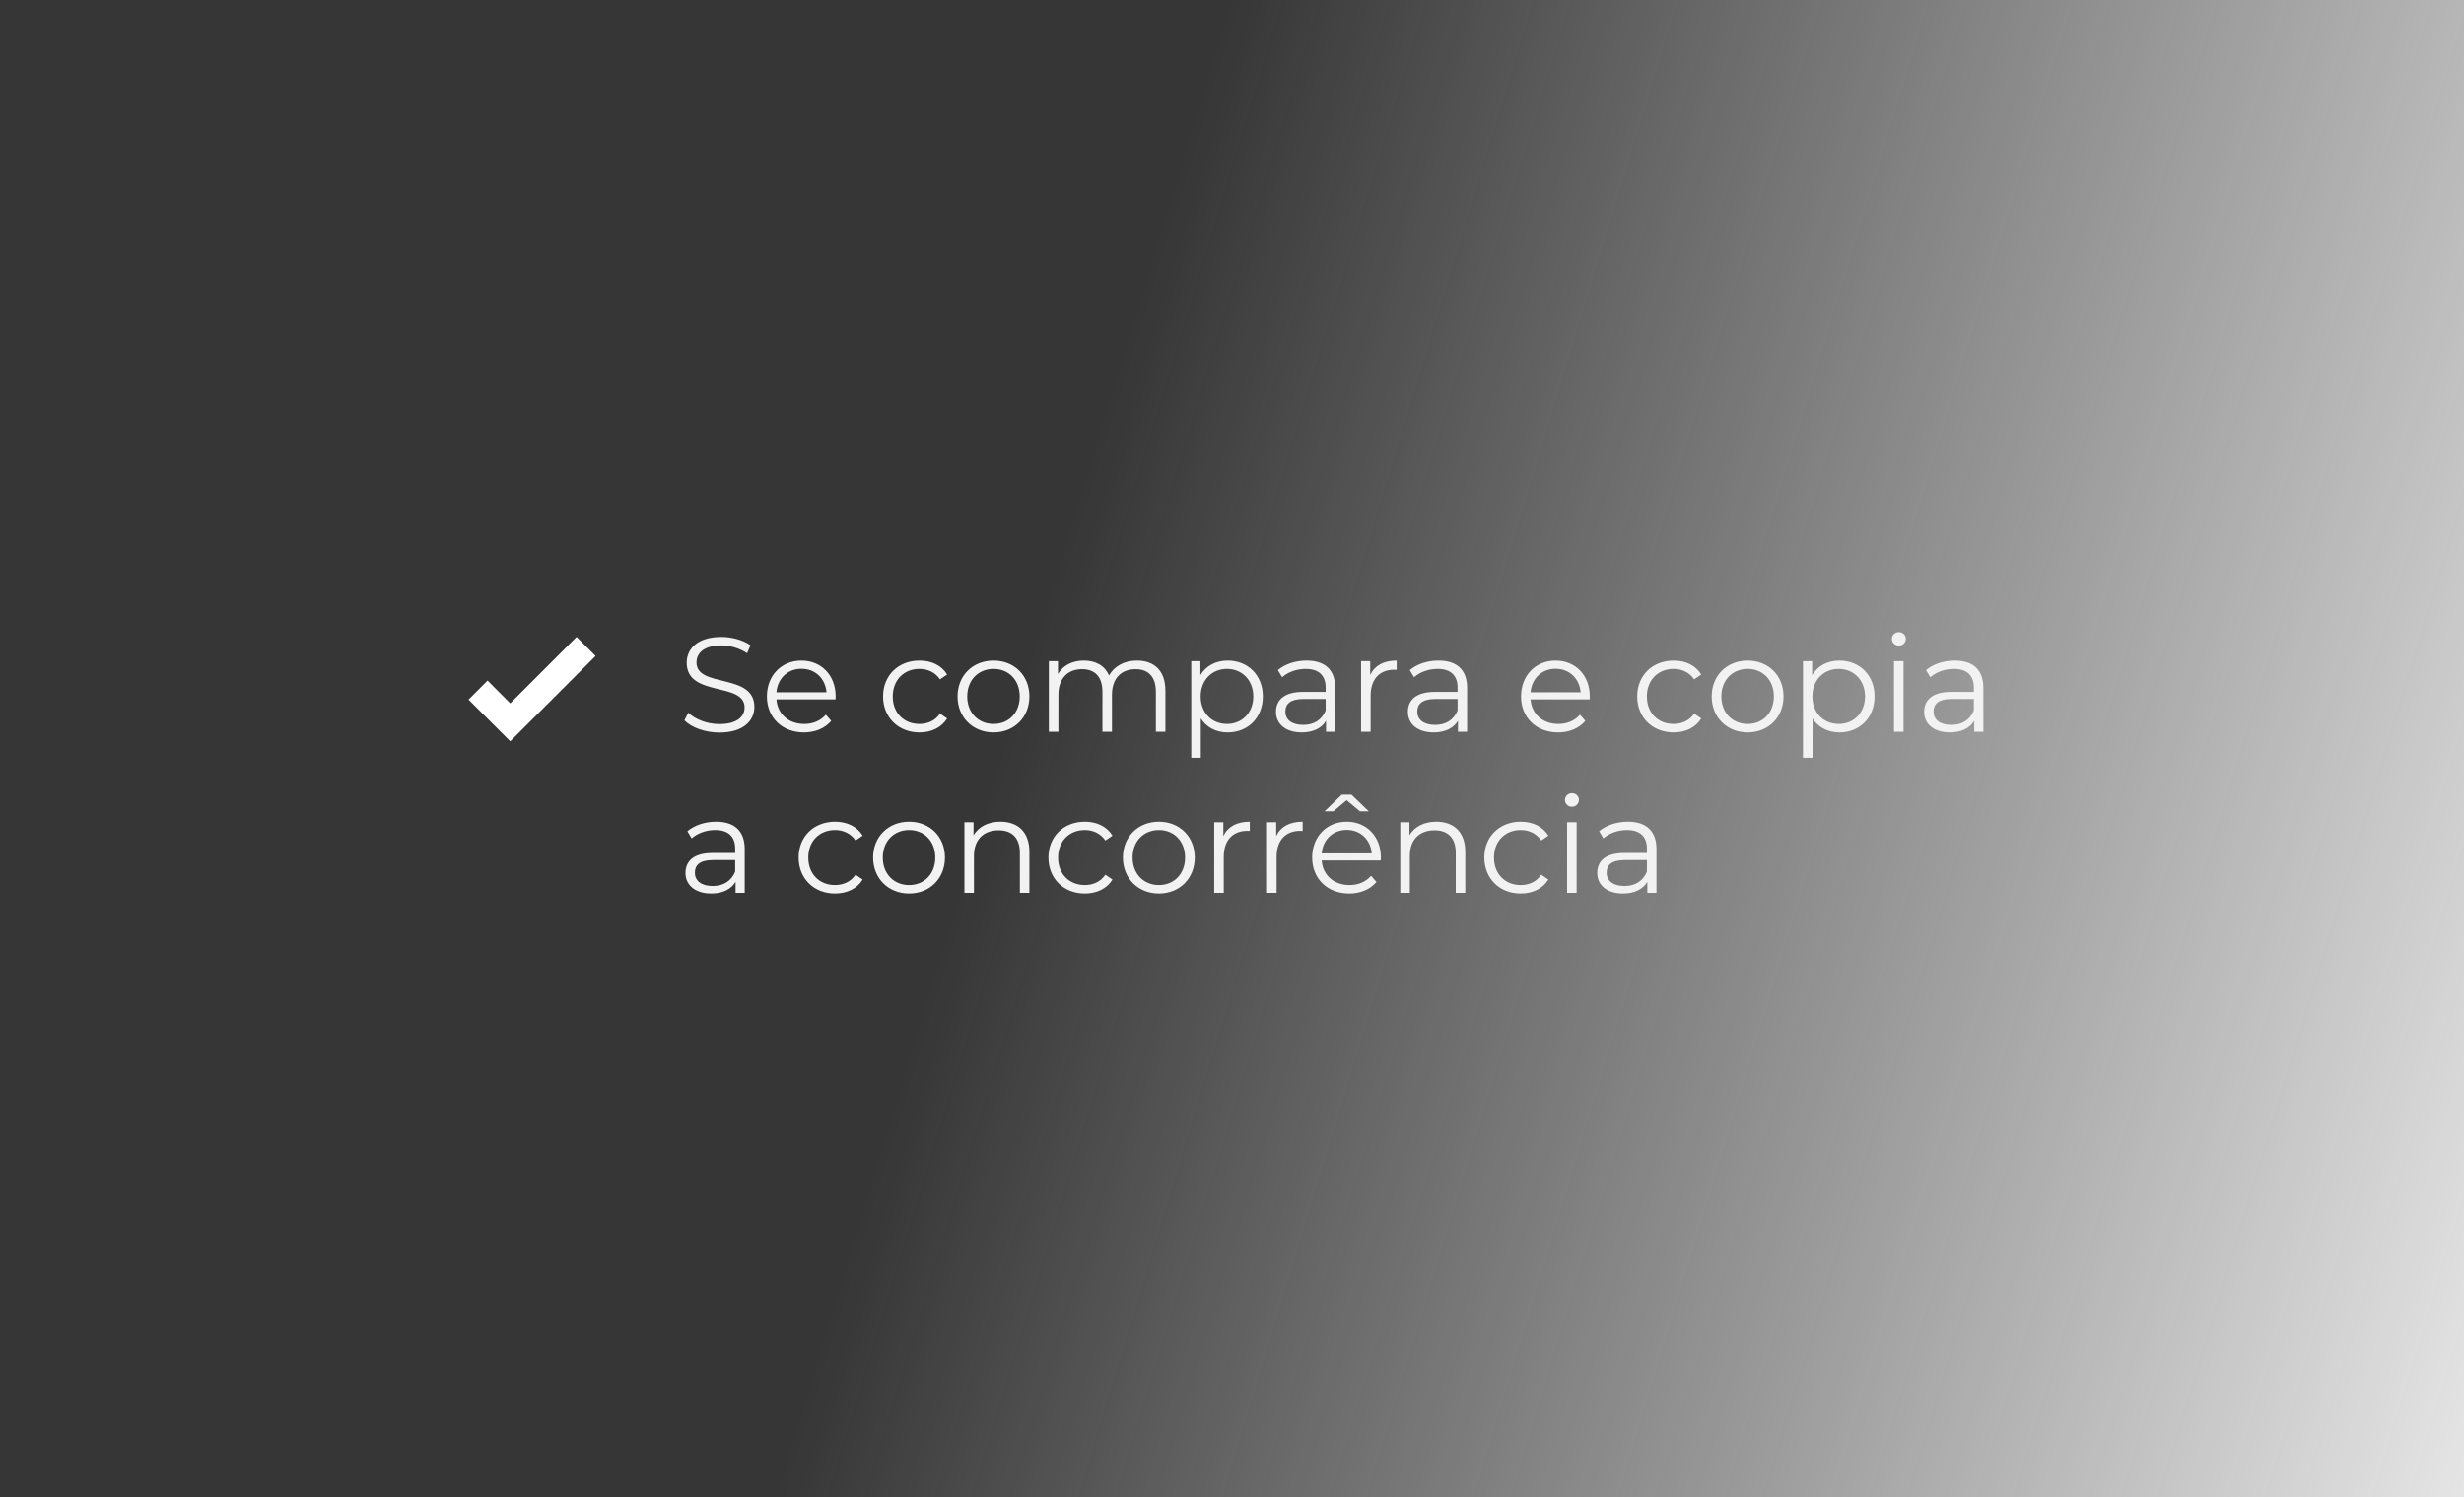 <svg xmlns="http://www.w3.org/2000/svg" width="367" height="223" viewBox="0 0 367 223" fill="none"><rect width="367" height="223" fill="url(#paint0_linear_9543_475)"></rect><path d="M107.14 109.12C105.04 109.12 102.98 108.38 101.94 107.3L102.52 106.16C103.52 107.14 105.3 107.86 107.14 107.86C109.76 107.86 110.9 106.76 110.9 105.38C110.9 101.54 102.28 103.9 102.28 98.72C102.28 96.66 103.88 94.88 107.44 94.88C109.02 94.88 110.66 95.34 111.78 96.12L111.28 97.3C110.08 96.52 108.68 96.14 107.44 96.14C104.88 96.14 103.74 97.28 103.74 98.68C103.74 102.52 112.36 100.2 112.36 105.3C112.36 107.36 110.72 109.12 107.14 109.12ZM124.465 103.74C124.465 103.86 124.445 104.02 124.445 104.18H115.645C115.805 106.38 117.485 107.84 119.785 107.84C121.065 107.84 122.205 107.38 123.005 106.46L123.805 107.38C122.865 108.5 121.405 109.1 119.745 109.1C116.465 109.1 114.225 106.86 114.225 103.74C114.225 100.62 116.405 98.4 119.365 98.4C122.325 98.4 124.465 100.58 124.465 103.74ZM119.365 99.62C117.325 99.62 115.825 101.06 115.645 103.12H123.105C122.925 101.06 121.425 99.62 119.365 99.62ZM136.949 109.1C133.809 109.1 131.529 106.88 131.529 103.74C131.529 100.6 133.809 98.4 136.949 98.4C138.729 98.4 140.229 99.1 141.069 100.48L140.009 101.2C139.289 100.14 138.169 99.64 136.949 99.64C134.649 99.64 132.969 101.28 132.969 103.74C132.969 106.22 134.649 107.84 136.949 107.84C138.169 107.84 139.289 107.36 140.009 106.3L141.069 107.02C140.229 108.38 138.729 109.1 136.949 109.1ZM147.983 109.1C144.903 109.1 142.623 106.86 142.623 103.74C142.623 100.62 144.903 98.4 147.983 98.4C151.063 98.4 153.323 100.62 153.323 103.74C153.323 106.86 151.063 109.1 147.983 109.1ZM147.983 107.84C150.223 107.84 151.883 106.2 151.883 103.74C151.883 101.28 150.223 99.64 147.983 99.64C145.743 99.64 144.063 101.28 144.063 103.74C144.063 106.2 145.743 107.84 147.983 107.84ZM169.342 98.4C171.902 98.4 173.582 99.88 173.582 102.9V109H172.162V103.04C172.162 100.82 171.042 99.68 169.142 99.68C166.982 99.68 165.622 101.08 165.622 103.48V109H164.202V103.04C164.202 100.82 163.082 99.68 161.162 99.68C159.022 99.68 157.642 101.08 157.642 103.48V109H156.222V98.48H157.582V100.4C158.322 99.14 159.682 98.4 161.442 98.4C163.182 98.4 164.542 99.14 165.182 100.62C165.942 99.26 167.442 98.4 169.342 98.4ZM182.853 98.4C185.853 98.4 188.093 100.56 188.093 103.74C188.093 106.94 185.853 109.1 182.853 109.1C181.173 109.1 179.733 108.38 178.853 107.02V112.88H177.433V98.48H178.793V100.56C179.653 99.16 181.113 98.4 182.853 98.4ZM182.753 107.84C184.973 107.84 186.673 106.2 186.673 103.74C186.673 101.3 184.973 99.64 182.753 99.64C180.513 99.64 178.833 101.3 178.833 103.74C178.833 106.2 180.513 107.84 182.753 107.84ZM194.609 98.4C197.329 98.4 198.869 99.76 198.869 102.48V109H197.509V107.36C196.869 108.44 195.629 109.1 193.889 109.1C191.509 109.1 190.049 107.86 190.049 106.04C190.049 104.42 191.089 103.06 194.109 103.06H197.449V102.42C197.449 100.62 196.429 99.64 194.469 99.64C193.109 99.64 191.829 100.12 190.969 100.88L190.329 99.82C191.389 98.92 192.949 98.4 194.609 98.4ZM194.109 107.98C195.709 107.98 196.889 107.22 197.449 105.84V104.12H194.149C192.109 104.12 191.449 104.92 191.449 106C191.449 107.22 192.429 107.98 194.109 107.98ZM204.086 100.54C204.746 99.14 206.086 98.4 208.026 98.4V99.78C207.906 99.78 207.786 99.76 207.686 99.76C205.486 99.76 204.146 101.16 204.146 103.64V109H202.726V98.48H204.086V100.54ZM214.258 98.4C216.978 98.4 218.518 99.76 218.518 102.48V109H217.158V107.36C216.518 108.44 215.278 109.1 213.538 109.1C211.158 109.1 209.698 107.86 209.698 106.04C209.698 104.42 210.738 103.06 213.758 103.06H217.098V102.42C217.098 100.62 216.078 99.64 214.118 99.64C212.758 99.64 211.478 100.12 210.618 100.88L209.978 99.82C211.038 98.92 212.598 98.4 214.258 98.4ZM213.758 107.98C215.358 107.98 216.538 107.22 217.098 105.84V104.12H213.798C211.758 104.12 211.098 104.92 211.098 106C211.098 107.22 212.078 107.98 213.758 107.98ZM236.789 103.74C236.789 103.86 236.769 104.02 236.769 104.18H227.969C228.129 106.38 229.809 107.84 232.109 107.84C233.389 107.84 234.529 107.38 235.329 106.46L236.129 107.38C235.189 108.5 233.729 109.1 232.069 109.1C228.789 109.1 226.549 106.86 226.549 103.74C226.549 100.62 228.729 98.4 231.689 98.4C234.649 98.4 236.789 100.58 236.789 103.74ZM231.689 99.62C229.649 99.62 228.149 101.06 227.969 103.12H235.429C235.249 101.06 233.749 99.62 231.689 99.62ZM249.274 109.1C246.134 109.1 243.854 106.88 243.854 103.74C243.854 100.6 246.134 98.4 249.274 98.4C251.054 98.4 252.554 99.1 253.394 100.48L252.334 101.2C251.614 100.14 250.494 99.64 249.274 99.64C246.974 99.64 245.294 101.28 245.294 103.74C245.294 106.22 246.974 107.84 249.274 107.84C250.494 107.84 251.614 107.36 252.334 106.3L253.394 107.02C252.554 108.38 251.054 109.1 249.274 109.1ZM260.307 109.1C257.227 109.1 254.947 106.86 254.947 103.74C254.947 100.62 257.227 98.4 260.307 98.4C263.387 98.4 265.647 100.62 265.647 103.74C265.647 106.86 263.387 109.1 260.307 109.1ZM260.307 107.84C262.547 107.84 264.207 106.2 264.207 103.74C264.207 101.28 262.547 99.64 260.307 99.64C258.067 99.64 256.387 101.28 256.387 103.74C256.387 106.2 258.067 107.84 260.307 107.84ZM273.966 98.4C276.966 98.4 279.206 100.56 279.206 103.74C279.206 106.94 276.966 109.1 273.966 109.1C272.286 109.1 270.846 108.38 269.966 107.02V112.88H268.546V98.48H269.906V100.56C270.766 99.16 272.226 98.4 273.966 98.4ZM273.866 107.84C276.086 107.84 277.786 106.2 277.786 103.74C277.786 101.3 276.086 99.64 273.866 99.64C271.626 99.64 269.946 101.3 269.946 103.74C269.946 106.2 271.626 107.84 273.866 107.84ZM282.821 96.18C282.241 96.18 281.781 95.72 281.781 95.16C281.781 94.62 282.241 94.16 282.821 94.16C283.401 94.16 283.861 94.6 283.861 95.14C283.861 95.72 283.421 96.18 282.821 96.18ZM282.101 109V98.48H283.521V109H282.101ZM291.152 98.4C293.872 98.4 295.412 99.76 295.412 102.48V109H294.052V107.36C293.412 108.44 292.172 109.1 290.432 109.1C288.052 109.1 286.592 107.86 286.592 106.04C286.592 104.42 287.632 103.06 290.652 103.06H293.992V102.42C293.992 100.62 292.972 99.64 291.012 99.64C289.652 99.64 288.372 100.12 287.512 100.88L286.872 99.82C287.932 98.92 289.492 98.4 291.152 98.4ZM290.652 107.98C292.252 107.98 293.432 107.22 293.992 105.84V104.12H290.692C288.652 104.12 287.992 104.92 287.992 106C287.992 107.22 288.972 107.98 290.652 107.98ZM106.66 122.4C109.38 122.4 110.92 123.76 110.92 126.48V133H109.56V131.36C108.92 132.44 107.68 133.1 105.94 133.1C103.56 133.1 102.1 131.86 102.1 130.04C102.1 128.42 103.14 127.06 106.16 127.06H109.5V126.42C109.5 124.62 108.48 123.64 106.52 123.64C105.16 123.64 103.88 124.12 103.02 124.88L102.38 123.82C103.44 122.92 105 122.4 106.66 122.4ZM106.16 131.98C107.76 131.98 108.94 131.22 109.5 129.84V128.12H106.2C104.16 128.12 103.5 128.92 103.5 130C103.5 131.22 104.48 131.98 106.16 131.98ZM124.371 133.1C121.231 133.1 118.951 130.88 118.951 127.74C118.951 124.6 121.231 122.4 124.371 122.4C126.151 122.4 127.651 123.1 128.491 124.48L127.431 125.2C126.711 124.14 125.591 123.64 124.371 123.64C122.071 123.64 120.391 125.28 120.391 127.74C120.391 130.22 122.071 131.84 124.371 131.84C125.591 131.84 126.711 131.36 127.431 130.3L128.491 131.02C127.651 132.38 126.151 133.1 124.371 133.1ZM135.405 133.1C132.325 133.1 130.045 130.86 130.045 127.74C130.045 124.62 132.325 122.4 135.405 122.4C138.485 122.4 140.745 124.62 140.745 127.74C140.745 130.86 138.485 133.1 135.405 133.1ZM135.405 131.84C137.645 131.84 139.305 130.2 139.305 127.74C139.305 125.28 137.645 123.64 135.405 123.64C133.165 123.64 131.485 125.28 131.485 127.74C131.485 130.2 133.165 131.84 135.405 131.84ZM149.004 122.4C151.564 122.4 153.324 123.88 153.324 126.9V133H151.904V127.04C151.904 124.82 150.744 123.68 148.744 123.68C146.484 123.68 145.064 125.08 145.064 127.48V133H143.644V122.48H145.004V124.42C145.764 123.14 147.184 122.4 149.004 122.4ZM161.578 133.1C158.438 133.1 156.158 130.88 156.158 127.74C156.158 124.6 158.438 122.4 161.578 122.4C163.358 122.4 164.858 123.1 165.698 124.48L164.638 125.2C163.918 124.14 162.798 123.64 161.578 123.64C159.278 123.64 157.598 125.28 157.598 127.74C157.598 130.22 159.278 131.84 161.578 131.84C162.798 131.84 163.918 131.36 164.638 130.3L165.698 131.02C164.858 132.38 163.358 133.1 161.578 133.1ZM172.612 133.1C169.532 133.1 167.252 130.86 167.252 127.74C167.252 124.62 169.532 122.4 172.612 122.4C175.692 122.4 177.952 124.62 177.952 127.74C177.952 130.86 175.692 133.1 172.612 133.1ZM172.612 131.84C174.852 131.84 176.512 130.2 176.512 127.74C176.512 125.28 174.852 123.64 172.612 123.64C170.372 123.64 168.692 125.28 168.692 127.74C168.692 130.2 170.372 131.84 172.612 131.84ZM182.211 124.54C182.871 123.14 184.211 122.4 186.151 122.4V123.78C186.031 123.78 185.911 123.76 185.811 123.76C183.611 123.76 182.271 125.16 182.271 127.64V133H180.851V122.48H182.211V124.54ZM190.082 124.54C190.742 123.14 192.082 122.4 194.022 122.4V123.78C193.902 123.78 193.782 123.76 193.682 123.76C191.482 123.76 190.142 125.16 190.142 127.64V133H188.722V122.48H190.082V124.54ZM200.576 119.2L198.596 120.86H197.276L199.856 118.38H201.296L203.876 120.86H202.556L200.576 119.2ZM205.676 127.74C205.676 127.86 205.656 128.02 205.656 128.18H196.856C197.016 130.38 198.696 131.84 200.996 131.84C202.276 131.84 203.416 131.38 204.216 130.46L205.016 131.38C204.076 132.5 202.616 133.1 200.956 133.1C197.676 133.1 195.436 130.86 195.436 127.74C195.436 124.62 197.616 122.4 200.576 122.4C203.536 122.4 205.676 124.58 205.676 127.74ZM200.576 123.62C198.536 123.62 197.036 125.06 196.856 127.12H204.316C204.136 125.06 202.636 123.62 200.576 123.62ZM213.926 122.4C216.486 122.4 218.246 123.88 218.246 126.9V133H216.826V127.04C216.826 124.82 215.666 123.68 213.666 123.68C211.406 123.68 209.986 125.08 209.986 127.48V133H208.566V122.48H209.926V124.42C210.686 123.14 212.106 122.4 213.926 122.4ZM226.5 133.1C223.36 133.1 221.08 130.88 221.08 127.74C221.08 124.6 223.36 122.4 226.5 122.4C228.28 122.4 229.78 123.1 230.62 124.48L229.56 125.2C228.84 124.14 227.72 123.64 226.5 123.64C224.2 123.64 222.52 125.28 222.52 127.74C222.52 130.22 224.2 131.84 226.5 131.84C227.72 131.84 228.84 131.36 229.56 130.3L230.62 131.02C229.78 132.38 228.28 133.1 226.5 133.1ZM234.13 120.18C233.55 120.18 233.09 119.72 233.09 119.16C233.09 118.62 233.55 118.16 234.13 118.16C234.71 118.16 235.17 118.6 235.17 119.14C235.17 119.72 234.73 120.18 234.13 120.18ZM233.41 133V122.48H234.83V133H233.41ZM242.461 122.4C245.181 122.4 246.721 123.76 246.721 126.48V133H245.361V131.36C244.721 132.44 243.481 133.1 241.741 133.1C239.361 133.1 237.901 131.86 237.901 130.04C237.901 128.42 238.941 127.06 241.961 127.06H245.301V126.42C245.301 124.62 244.281 123.64 242.321 123.64C240.961 123.64 239.681 124.12 238.821 124.88L238.181 123.82C239.241 122.92 240.801 122.4 242.461 122.4ZM241.961 131.98C243.561 131.98 244.741 131.22 245.301 129.84V128.12H242.001C239.961 128.12 239.301 128.92 239.301 130C239.301 131.22 240.281 131.98 241.961 131.98Z" fill="#F2F2F2"></path><path d="M75.999 110.42L69.789 104.21L72.619 101.38L75.999 104.77L85.879 94.88L88.709 97.71L75.999 110.42Z" fill="white"></path><defs><linearGradient id="paint0_linear_9543_475" x1="183" y1="8.46644e-06" x2="447.5" y2="80.5" gradientUnits="userSpaceOnUse"><stop stop-color="#363636"></stop><stop offset="1" stop-color="#363636" stop-opacity="0"></stop></linearGradient></defs></svg>